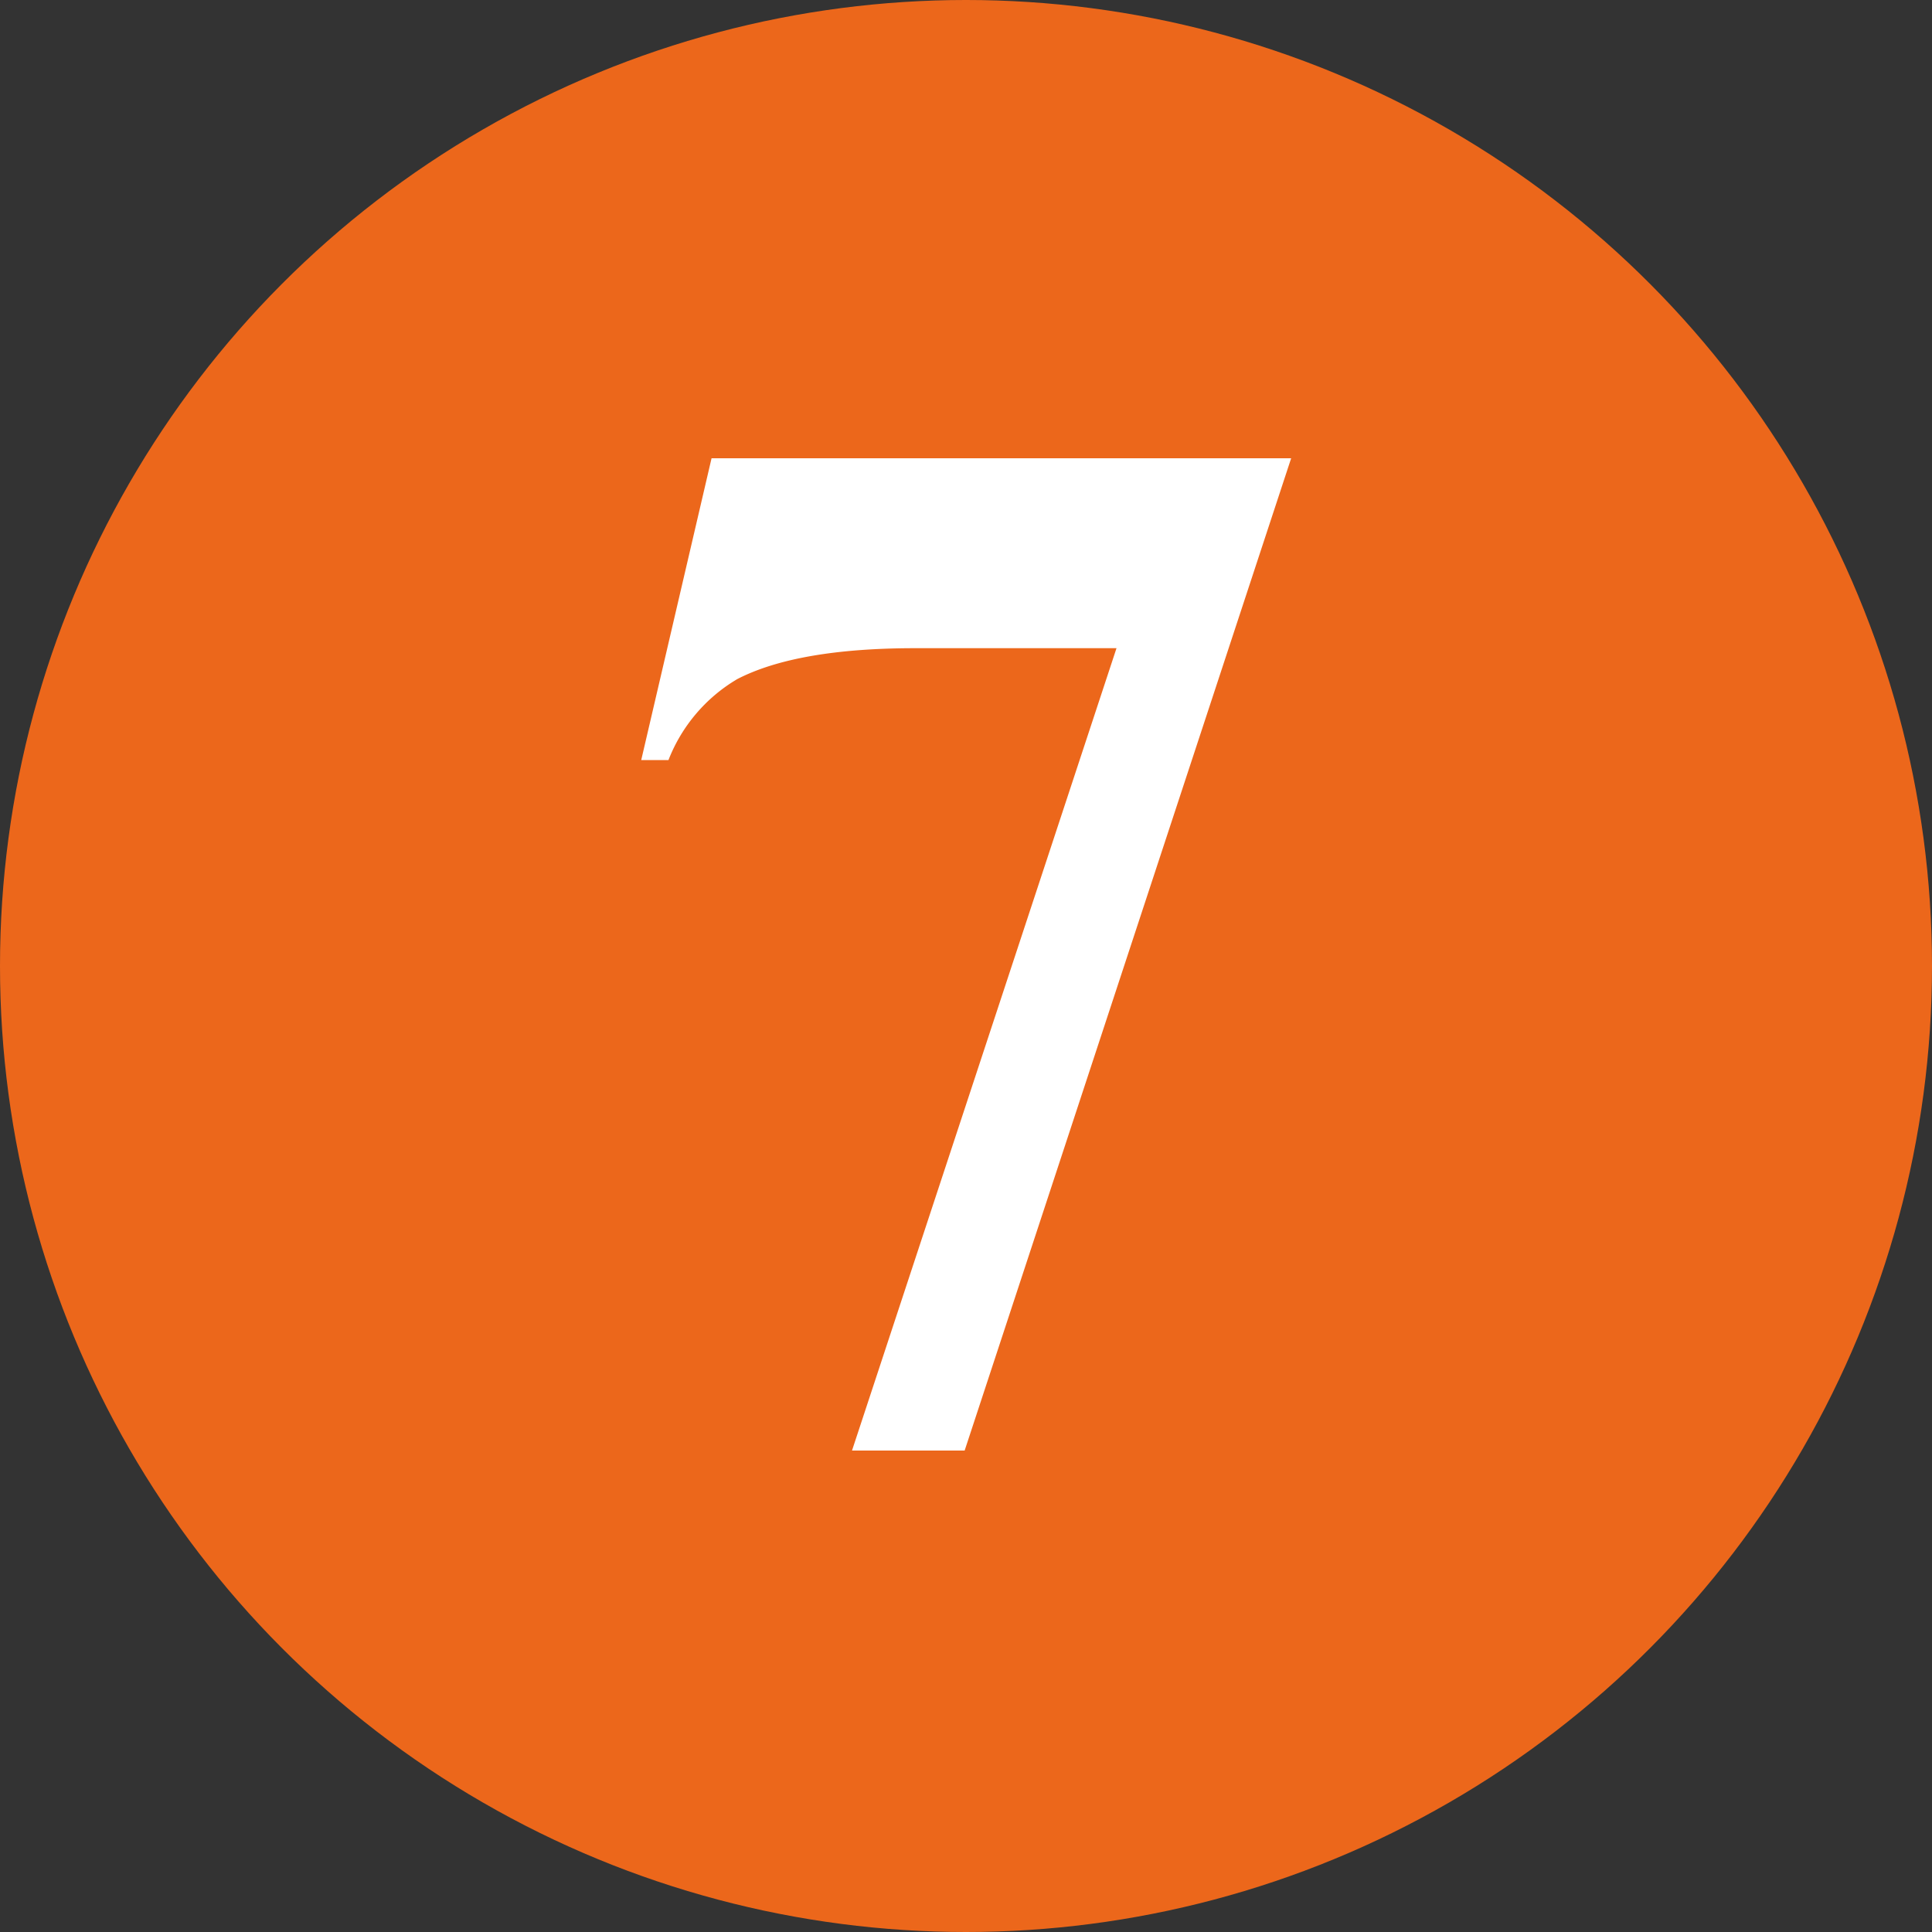 <svg id="Livello_1" data-name="Livello 1" xmlns="http://www.w3.org/2000/svg" viewBox="0 0 100 100"><rect x="0" y="0" width="100" height="100" fill="#333333" stroke="none"/><defs><style>.cls-1{fill:#ec671b;}.cls-2{fill:#fff;}</style></defs><title>7</title><circle class="cls-1" cx="50" cy="50" r="50"/><path class="cls-2" d="M44.1,75.08,57.79,33.55H47.37c-4.09,0-7.16.54-9.21,1.6a8.41,8.41,0,0,0-3.56,4.19H33.19l3.64-15.62h30L49.93,75.08Z"/></svg>